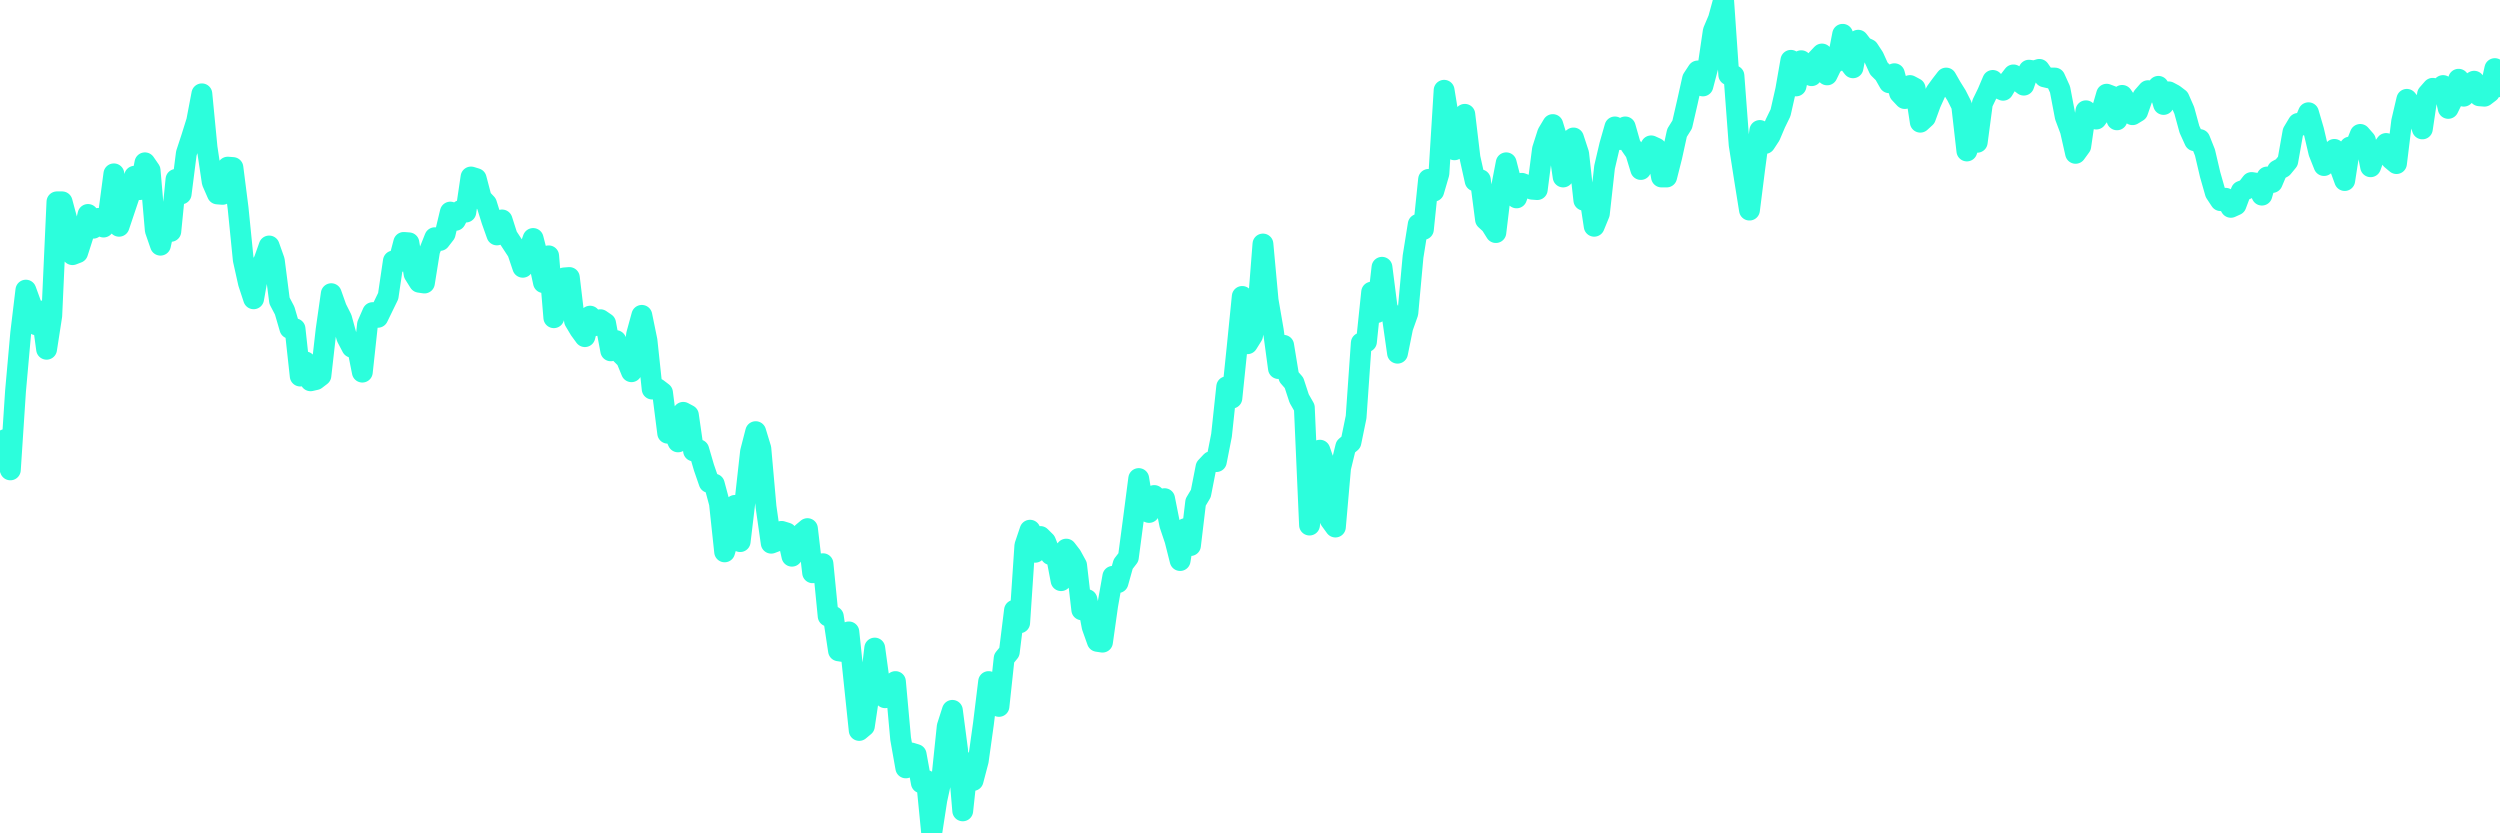 <?xml version="1.0" encoding="UTF-8"?>
<svg width="240" height="80" version="1.1" xmlns="http://www.w3.org/2000/svg">
    <path d="M0,44.352 L0.497,42.195 L0.994,45.109 L1.491,37.54 L1.988,31.977 L2.484,27.852 L2.981,29.215 L3.478,31.183 L3.975,29.858 L4.472,33.529 L4.969,30.312 L5.466,19.376 L5.963,19.376 L6.46,21.23 L6.957,24.447 L7.453,24.257 L7.95,22.706 L8.447,20.587 L8.944,21.911 L9.441,20.965 L9.938,21.798 L10.435,20.435 L10.932,16.689 L11.429,21.722 L11.925,20.246 L12.422,18.77 L12.919,16.916 L13.416,18.202 L13.913,15.629 L14.41,16.348 L14.907,22.1 L15.404,23.538 L15.901,21.268 L16.398,22.214 L16.894,17.219 L17.391,18.619 L17.888,14.721 L18.385,13.207 L18.882,11.618 L19.379,9.007 L19.876,14.153 L20.373,17.483 L20.87,18.619 L21.366,18.657 L21.863,16.045 L22.36,16.083 L22.857,19.981 L23.354,24.939 L23.851,27.171 L24.348,28.685 L24.845,25.885 L25.342,25.014 L25.839,23.614 L26.335,25.014 L26.832,28.874 L27.329,29.82 L27.826,31.523 L28.323,31.561 L28.82,36.102 L29.317,34.74 L29.814,36.556 L30.311,36.443 L30.807,36.064 L31.304,31.675 L31.801,28.193 L32.298,29.593 L32.795,30.577 L33.292,32.394 L33.789,33.34 L34.286,33.226 L34.783,35.724 L35.28,31.145 L35.776,30.009 L36.273,30.464 L36.77,29.442 L37.267,28.42 L37.764,25.052 L38.261,25.166 L38.758,23.273 L39.255,23.311 L39.752,26.301 L40.248,27.096 L40.745,27.171 L41.242,24.068 L41.739,22.819 L42.236,23.084 L42.733,22.441 L43.23,20.36 L43.727,21.154 L44.224,20.208 L44.72,20.36 L45.217,16.991 L45.714,17.143 L46.211,19.035 L46.708,19.565 L47.205,21.154 L47.702,22.554 L48.199,21.116 L48.696,22.668 L49.193,23.425 L49.689,24.182 L50.186,25.658 L50.683,24.295 L51.18,22.895 L51.677,24.825 L52.174,27.133 L52.671,24.56 L53.168,30.501 L53.665,28.231 L54.161,26.679 L54.658,26.641 L55.155,30.804 L55.652,31.637 L56.149,32.318 L56.646,30.35 L57.143,31.258 L57.64,30.691 L58.137,31.031 L58.634,33.68 L59.13,32.696 L59.627,33.983 L60.124,34.475 L60.621,35.686 L61.118,32.091 L61.615,30.274 L62.112,32.696 L62.609,37.351 L63.106,37.313 L63.602,37.692 L64.099,41.589 L64.596,41.325 L65.093,42.422 L65.59,39.584 L66.087,39.849 L66.584,43.292 L67.081,43.179 L67.578,44.882 L68.075,46.32 L68.571,46.471 L69.068,48.325 L69.565,52.98 L70.062,51.277 L70.559,48.515 L71.056,51.996 L71.553,47.833 L72.05,43.368 L72.547,41.438 L73.043,43.065 L73.54,48.666 L74.037,52.148 L74.534,51.958 L75.031,51.012 L75.528,51.164 L76.025,53.396 L76.522,52.715 L77.019,51.164 L77.516,50.747 L78.012,54.986 L78.509,54.305 L79.006,54.115 L79.503,59.149 L80,59.186 L80.497,62.479 L80.994,62.554 L81.491,60.662 L81.988,65.393 L82.484,70.123 L82.981,69.707 L83.478,66.377 L83.975,62.214 L84.472,65.847 L84.969,66.982 L85.466,66.036 L85.963,65.43 L86.46,70.918 L86.957,73.718 L87.453,72.28 L87.95,72.431 L88.447,75.156 L88.944,74.929 L89.441,80 L89.938,76.783 L90.435,74.513 L90.932,69.745 L91.429,68.193 L91.925,71.977 L92.422,77.843 L92.919,73.226 L93.416,74.929 L93.913,73.037 L94.41,69.48 L94.907,65.43 L95.404,65.922 L95.901,67.815 L96.398,63.198 L96.894,62.592 L97.391,58.581 L97.888,59.792 L98.385,52.375 L98.882,50.899 L99.379,53.018 L99.876,51.504 L100.373,51.996 L100.87,53.245 L101.366,53.132 L101.863,55.743 L102.36,52.715 L102.857,53.359 L103.354,54.267 L103.851,58.543 L104.348,57.559 L104.845,60.17 L105.342,61.57 L105.839,61.646 L106.335,58.127 L106.832,55.326 L107.329,55.932 L107.826,54.153 L108.323,53.51 L108.82,49.763 L109.317,45.941 L109.814,49.007 L110.311,49.196 L110.807,47.569 L111.304,48.061 L111.801,47.871 L112.298,50.369 L112.795,51.845 L113.292,53.813 L113.789,50.747 L114.286,52.375 L114.783,48.212 L115.28,47.379 L115.776,44.844 L116.273,44.314 L116.77,44.314 L117.267,41.779 L117.764,37.124 L118.261,38.221 L118.758,33.415 L119.255,28.458 L119.752,32.999 L120.248,32.204 L120.745,29.745 L121.242,23.425 L121.739,28.836 L122.236,31.712 L122.733,35.383 L123.23,33.15 L123.727,36.178 L124.224,36.746 L124.72,38.259 L125.217,39.13 L125.714,50.407 L126.211,45.639 L126.708,43.217 L127.205,44.655 L127.702,49.915 L128.199,50.596 L128.696,44.92 L129.193,42.876 L129.689,42.46 L130.186,40.038 L130.683,32.923 L131.18,32.81 L131.677,28.042 L132.174,30.009 L132.671,25.658 L133.168,29.555 L133.665,30.426 L134.161,33.907 L134.658,31.447 L135.155,30.047 L135.652,24.636 L136.149,21.533 L136.646,22.025 L137.143,17.219 L137.64,18.354 L138.137,16.651 L138.634,8.666 L139.13,11.693 L139.627,14.38 L140.124,12.64 L140.621,10.974 L141.118,15.137 L141.615,17.37 L142.112,17.256 L142.609,21.079 L143.106,21.533 L143.602,22.327 L144.099,18.202 L144.596,15.629 L145.093,17.559 L145.59,18.997 L146.087,17.597 L146.584,17.786 L147.081,18.165 L147.578,18.202 L148.075,14.342 L148.571,12.791 L149.068,11.958 L149.565,13.586 L150.062,16.991 L150.559,13.623 L151.056,13.245 L151.553,14.759 L152.05,19.224 L152.547,18.467 L153.043,21.722 L153.54,20.511 L154.037,16.045 L154.534,13.926 L155.031,12.185 L155.528,13.396 L156.025,12.185 L156.522,13.926 L157.019,14.645 L157.516,16.272 L158.012,14.872 L158.509,14.002 L159.006,14.229 L159.503,16.991 L160,16.991 L160.497,15.024 L160.994,12.753 L161.491,11.958 L161.988,9.801 L162.484,7.569 L162.981,6.812 L163.478,8.25 L163.975,6.358 L164.472,2.99 L164.969,1.816 L165.466,0 L165.963,7.19 L166.46,7.266 L166.957,13.888 L167.453,17.067 L167.95,20.17 L168.447,16.235 L168.944,12.526 L169.441,13.775 L169.938,13.018 L170.435,11.845 L170.932,10.823 L171.429,8.628 L171.925,5.79 L172.422,8.25 L172.919,5.828 L173.416,6.395 L173.913,7.266 L174.41,5.714 L174.907,5.184 L175.404,7.19 L175.901,6.168 L176.398,5.866 L176.894,3.292 L177.391,5.866 L177.888,6.509 L178.385,3.86 L178.882,4.503 L179.379,4.73 L179.876,5.487 L180.373,6.585 L180.87,7.077 L181.366,7.947 L181.863,7.077 L182.36,8.931 L182.857,9.461 L183.354,8.212 L183.851,8.477 L184.348,11.731 L184.845,11.277 L185.342,9.915 L185.839,8.817 L186.335,8.136 L186.832,7.493 L187.329,8.363 L187.826,9.158 L188.323,10.142 L188.82,14.494 L189.317,12.942 L189.814,13.661 L190.311,9.915 L190.807,8.893 L191.304,7.72 L191.801,8.439 L192.298,8.666 L192.795,7.833 L193.292,7.19 L193.789,7.796 L194.286,8.174 L194.783,6.736 L195.28,6.812 L195.776,6.66 L196.273,7.379 L196.77,7.493 L197.267,7.493 L197.764,8.59 L198.261,11.202 L198.758,12.526 L199.255,14.721 L199.752,14.04 L200.248,10.634 L200.745,11.315 L201.242,11.429 L201.739,10.747 L202.236,9.044 L202.733,9.234 L203.23,11.504 L203.727,9.158 L204.224,9.877 L204.72,11.012 L205.217,10.71 L205.714,9.272 L206.211,8.704 L206.708,8.855 L207.205,8.288 L207.702,10.028 L208.199,8.817 L208.696,9.082 L209.193,9.461 L209.689,10.596 L210.186,12.412 L210.683,13.51 L211.18,13.396 L211.677,14.645 L212.174,16.764 L212.671,18.505 L213.168,19.262 L213.665,19.035 L214.161,19.905 L214.658,19.678 L215.155,18.354 L215.652,18.165 L216.149,17.521 L216.646,17.597 L217.143,18.732 L217.64,16.991 L218.137,17.521 L218.634,16.348 L219.13,16.083 L219.627,15.478 L220.124,12.677 L220.621,11.845 L221.118,11.996 L221.615,10.823 L222.112,12.526 L222.609,14.645 L223.106,15.894 L223.602,14.834 L224.099,14.342 L224.596,15.97 L225.093,17.332 L225.59,14.115 L226.087,14.153 L226.584,12.904 L227.081,13.472 L227.578,16.008 L228.075,14.645 L228.571,14.456 L229.068,13.775 L229.565,15.289 L230.062,15.705 L230.559,11.656 L231.056,9.536 L231.553,10.142 L232.05,10.861 L232.547,12.375 L233.043,9.044 L233.54,8.477 L234.037,8.628 L234.534,8.212 L235.031,10.407 L235.528,9.385 L236.025,7.606 L236.522,9.234 L237.019,8.098 L237.516,7.796 L238.012,9.196 L238.509,9.234 L239.006,8.855 L239.503,6.585 L240,8.325" 
        fill="none" 
        stroke="#2CFEDC" 
        stroke-width="2" 
        stroke-linecap="round" 
        stroke-linejoin="round"/>
</svg>